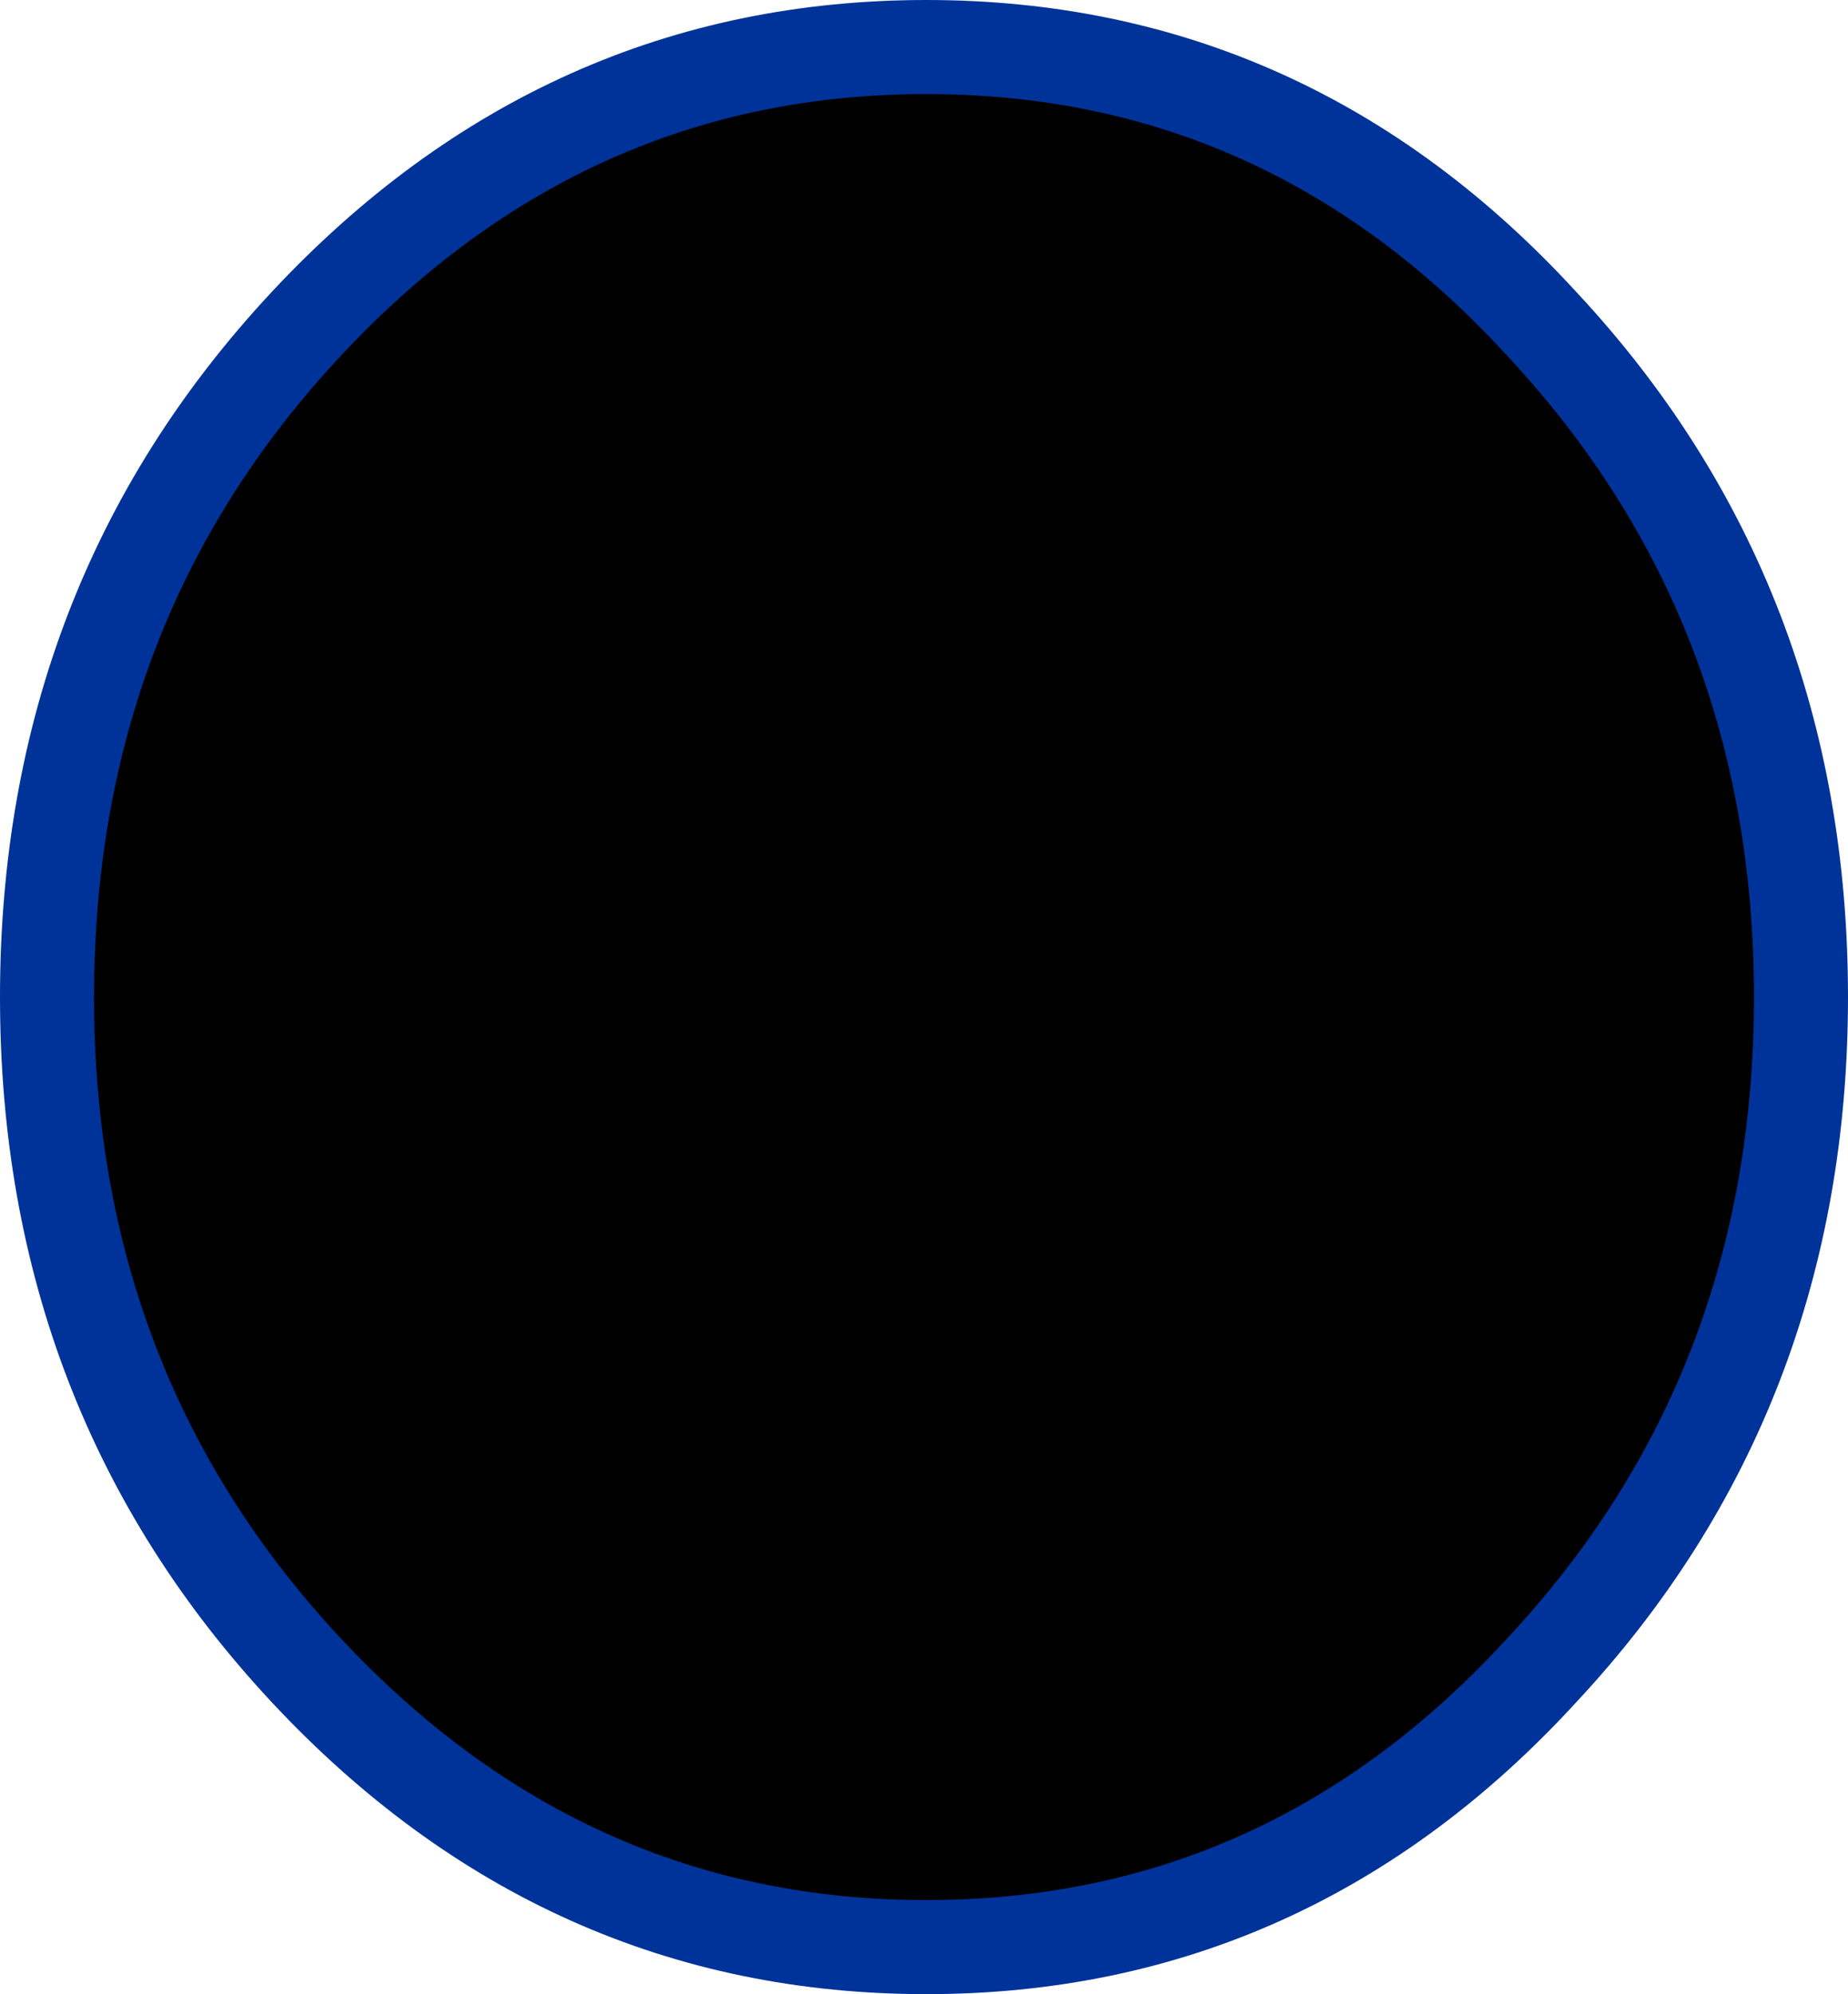 <?xml version="1.0" encoding="UTF-8" standalone="no"?>
<svg xmlns:xlink="http://www.w3.org/1999/xlink" height="21.2px" width="19.65px" xmlns="http://www.w3.org/2000/svg">
  <g transform="matrix(1.0, 0.0, 0.0, 1.0, 0.5, 10.6)">
    <path d="M15.9 -7.15 Q18.65 -4.2 18.65 0.0 18.65 4.2 15.9 7.15 13.2 10.1 9.35 10.1 5.5 10.1 2.75 7.15 0.0 4.2 0.0 0.0 0.0 -4.2 2.75 -7.15 5.5 -10.1 9.35 -10.1 13.2 -10.1 15.9 -7.15" fill="#000000" fill-rule="evenodd" stroke="none"/>
    <path d="M15.9 -7.15 Q18.65 -4.2 18.65 0.0 18.65 4.2 15.9 7.15 13.2 10.1 9.35 10.1 5.5 10.1 2.75 7.15 0.0 4.2 0.0 0.0 0.0 -4.2 2.75 -7.15 5.5 -10.1 9.35 -10.1 13.2 -10.1 15.9 -7.15 Z" fill="none" stroke="#003399" stroke-linecap="round" stroke-linejoin="round" stroke-width="1.0"/>
  </g>
</svg>
